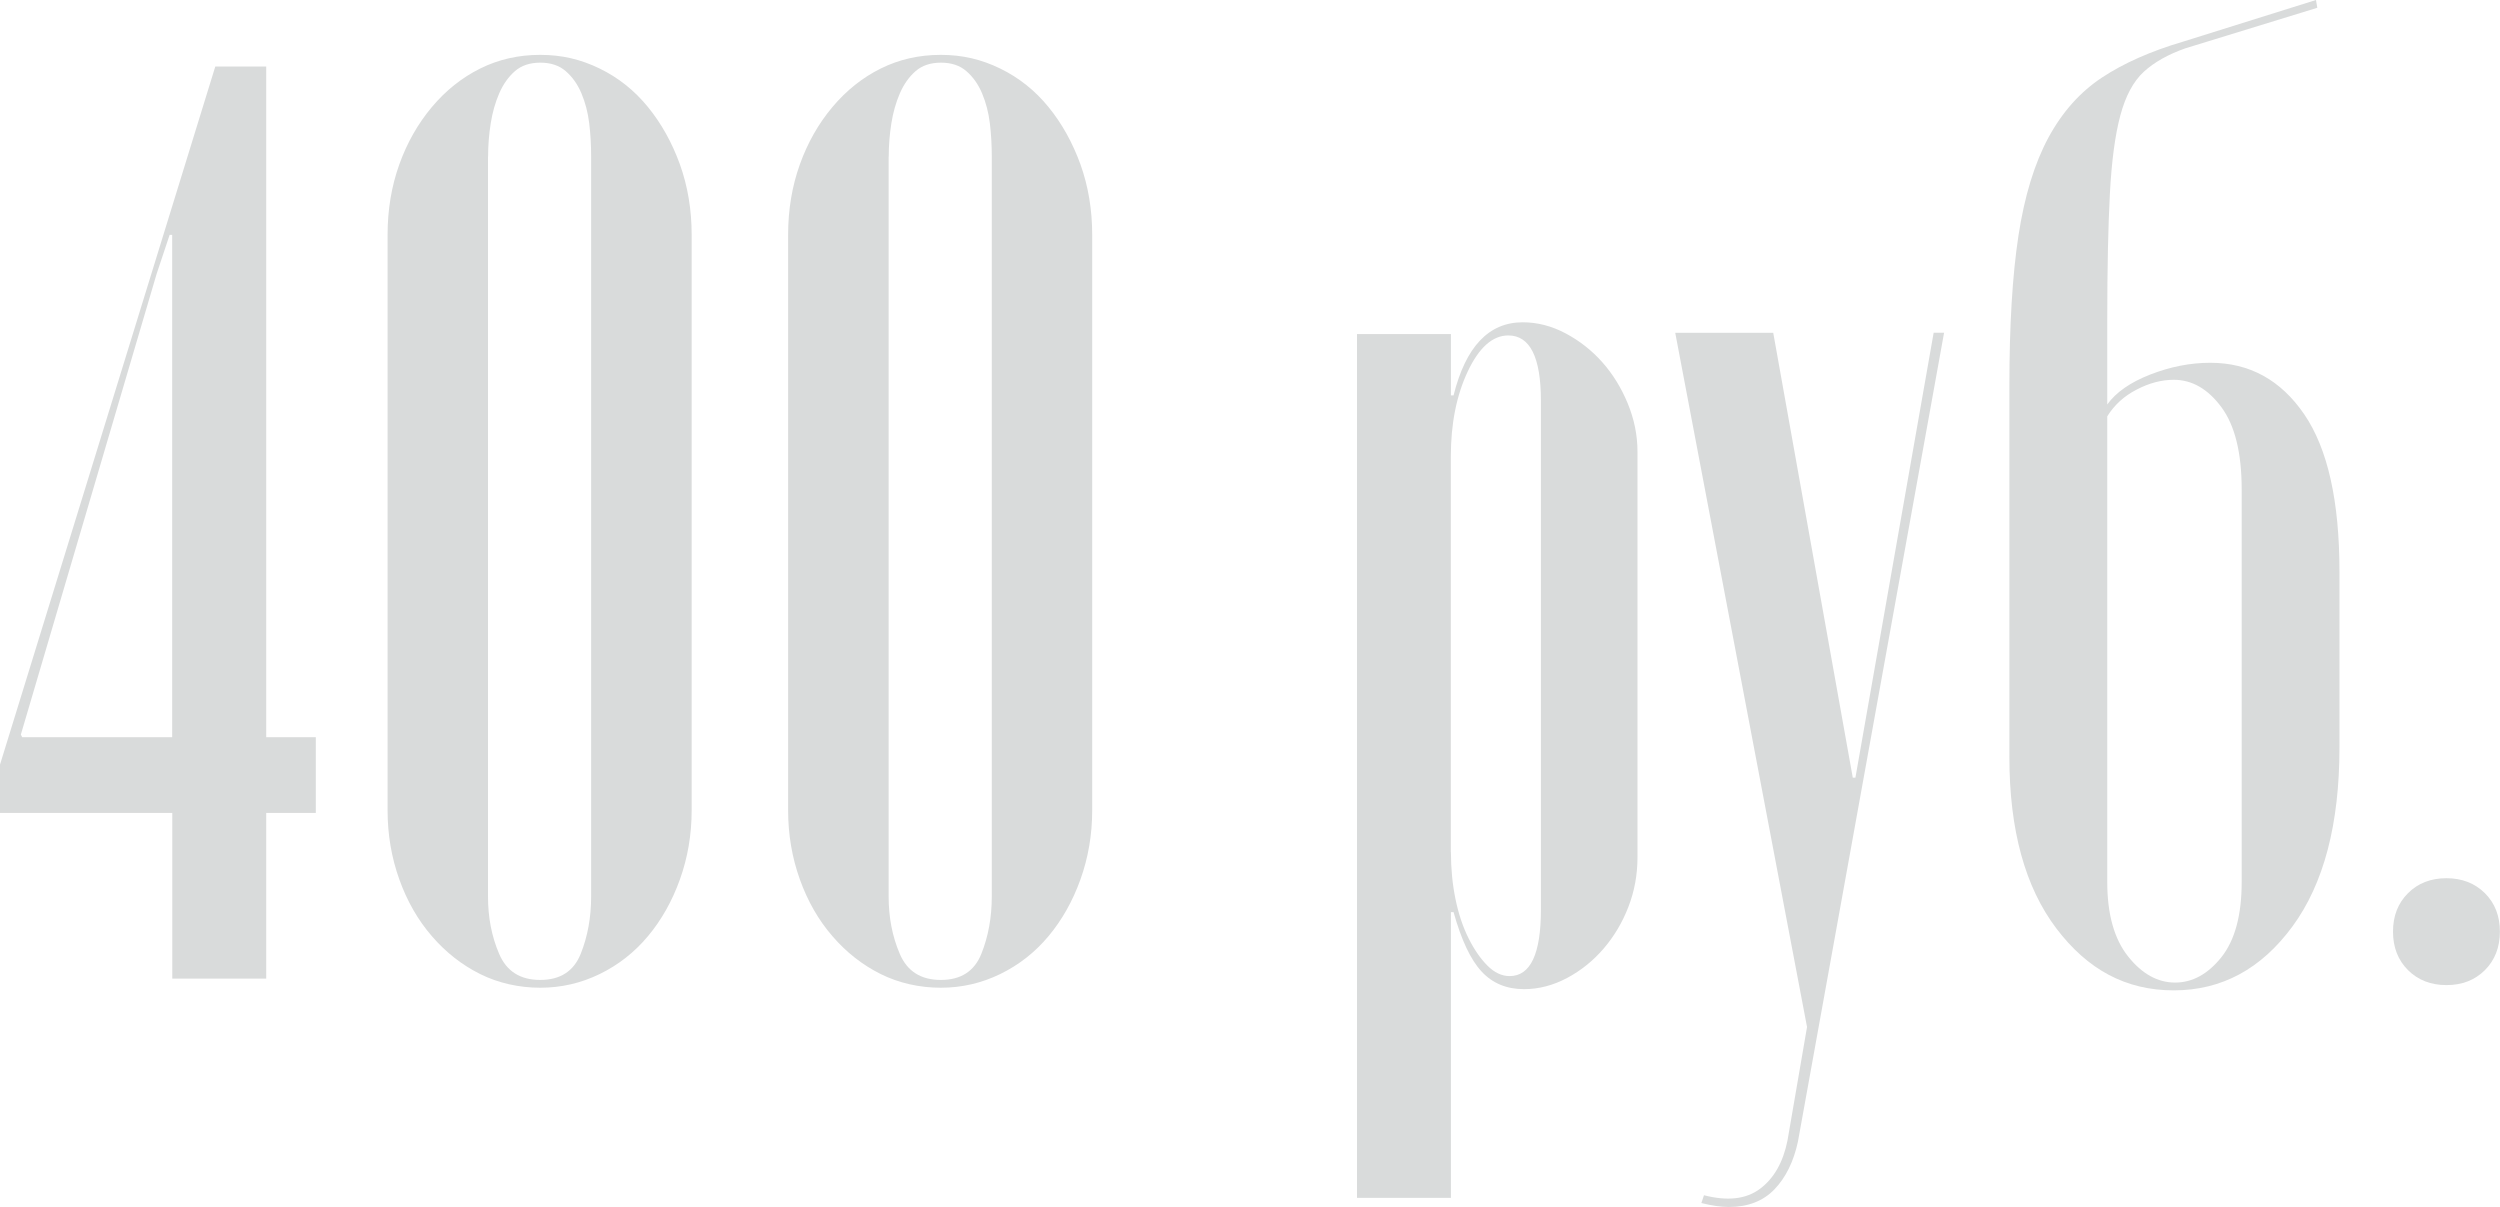 <?xml version="1.0" encoding="UTF-8"?> <svg xmlns="http://www.w3.org/2000/svg" id="_Слой_2" data-name="Слой 2" viewBox="0 0 246.98 119.24"> <defs> <style> .cls-1 { fill: #d9dbdb; } </style> </defs> <g id="_Афиши_А4" data-name="Афиши А4"> <g> <path class="cls-1" d="m0,80.31v-4.77L21.27,6.57h5.03v66.26h4.9v7.48h-4.9v16.37h-9.28v-16.37H0ZM17.02,23.2h-.26l-1.29,3.87L2.06,72.57l.13.26h14.82V23.2Z"></path> <path class="cls-1" d="m38.29,80.05V23.2c0-2.49.39-4.81,1.16-6.96.77-2.15,1.85-4.04,3.22-5.67,1.37-1.63,2.96-2.9,4.77-3.8s3.78-1.35,5.93-1.35,4.02.45,5.87,1.35c1.85.9,3.44,2.17,4.77,3.8,1.33,1.63,2.38,3.52,3.16,5.67.77,2.15,1.16,4.47,1.16,6.96v56.85c0,2.41-.39,4.68-1.16,6.83-.77,2.15-1.83,4.02-3.16,5.61-1.33,1.59-2.92,2.84-4.77,3.74-1.85.9-3.8,1.35-5.87,1.35s-4.12-.45-5.93-1.35-3.4-2.15-4.77-3.74c-1.38-1.59-2.45-3.46-3.22-5.61-.77-2.15-1.16-4.42-1.16-6.83ZM48.21,15.47v73.09c0,2.06.36,3.95,1.1,5.67.73,1.72,2.08,2.58,4.06,2.58s3.31-.86,4-2.58c.69-1.72,1.03-3.61,1.03-5.67V15.47c0-1.12-.06-2.21-.19-3.29-.13-1.07-.39-2.06-.77-2.96s-.9-1.63-1.55-2.19c-.64-.56-1.48-.84-2.51-.84s-1.87.28-2.51.84c-.64.56-1.16,1.29-1.55,2.19s-.67,1.89-.84,2.96c-.17,1.08-.26,2.17-.26,3.29Z"></path> <path class="cls-1" d="m77.86,80.05V23.2c0-2.49.39-4.81,1.16-6.96.77-2.15,1.85-4.04,3.22-5.67,1.37-1.63,2.96-2.9,4.77-3.8s3.78-1.35,5.93-1.35,4.02.45,5.87,1.35c1.85.9,3.44,2.17,4.77,3.8,1.33,1.63,2.38,3.52,3.16,5.67.77,2.15,1.16,4.47,1.16,6.96v56.85c0,2.41-.39,4.68-1.16,6.83-.77,2.15-1.83,4.02-3.16,5.61-1.33,1.59-2.92,2.84-4.77,3.74-1.85.9-3.8,1.35-5.87,1.35s-4.12-.45-5.93-1.35-3.4-2.15-4.77-3.74c-1.38-1.59-2.45-3.46-3.22-5.61-.77-2.15-1.16-4.42-1.16-6.83Zm9.93-64.58v73.09c0,2.06.36,3.95,1.1,5.67.73,1.72,2.08,2.58,4.06,2.58s3.31-.86,4-2.58c.69-1.72,1.03-3.61,1.03-5.67V15.47c0-1.12-.06-2.21-.19-3.29-.13-1.07-.39-2.06-.77-2.96s-.9-1.63-1.55-2.19c-.64-.56-1.48-.84-2.51-.84s-1.87.28-2.51.84c-.64.56-1.16,1.29-1.55,2.19s-.67,1.89-.84,2.96c-.17,1.08-.26,2.17-.26,3.29Z"></path> <path class="cls-1" d="m134.06,33h9.28v6.06h.26c1.2-4.81,3.48-7.22,6.83-7.22,1.46,0,2.88.37,4.25,1.1,1.37.73,2.58,1.68,3.61,2.84s1.87,2.51,2.51,4.06.97,3.14.97,4.77v40.09c0,1.72-.3,3.35-.9,4.9-.6,1.55-1.42,2.92-2.45,4.12-1.03,1.2-2.24,2.17-3.61,2.9-1.38.73-2.79,1.1-4.25,1.1-1.72,0-3.12-.58-4.19-1.74-1.08-1.16-2-3.11-2.77-5.87h-.26v28.23h-9.28V33Zm9.28,51.18c0,1.63.15,3.18.45,4.64.3,1.46.73,2.75,1.29,3.87.56,1.12,1.18,2.02,1.87,2.71.69.69,1.42,1.03,2.19,1.03,2.06,0,3.09-2.19,3.09-6.57v-50.27c0-4.3-1.08-6.45-3.22-6.45-1.55,0-2.88,1.18-4,3.54-1.12,2.37-1.68,5.18-1.68,8.44v39.06Z"></path> <path class="cls-1" d="m175.18,32.87l7.86,43.96h.26l7.73-43.96h1.03l-14.44,79.92c-.43,1.98-1.2,3.54-2.32,4.71-1.12,1.16-2.62,1.74-4.51,1.74-.77,0-1.68-.13-2.71-.39l.26-.77c2.32.6,4.17.39,5.54-.64,1.37-1.03,2.28-2.62,2.71-4.77l1.93-11.21-13.02-68.58h9.67Z"></path> <path class="cls-1" d="m198.51,74.76v-36.61c0-6.01.3-10.98.9-14.89.6-3.91,1.59-7.13,2.96-9.67,1.37-2.53,3.14-4.51,5.29-5.93,2.15-1.42,4.81-2.6,7.99-3.54l13.15-4.12.13.77-13.02,4c-1.72.6-3.09,1.38-4.12,2.32-1.03.95-1.8,2.38-2.32,4.32s-.86,4.51-1.03,7.73c-.17,3.22-.26,7.37-.26,12.44v8.38c.86-1.2,2.28-2.19,4.25-2.96,1.98-.77,3.95-1.16,5.93-1.16,3.87,0,6.96,1.7,9.28,5.09,2.32,3.4,3.48,8.57,3.48,15.53v17.4c0,7.56-1.55,13.45-4.64,17.66-3.09,4.21-7,6.32-11.73,6.32s-8.51-2.04-11.6-6.12c-3.09-4.08-4.64-9.73-4.64-16.95Zm9.67-33.64v46.02c0,3.18.69,5.63,2.06,7.35,1.37,1.72,2.92,2.58,4.64,2.58s3.24-.84,4.58-2.51c1.33-1.68,2-4.15,2-7.41v-38.8c0-3.61-.67-6.32-2-8.12-1.33-1.8-2.9-2.71-4.71-2.71-1.2,0-2.43.32-3.67.97-1.25.64-2.21,1.53-2.9,2.64Z"></path> <path class="cls-1" d="m236.41,92.04c0-1.55.49-2.81,1.48-3.8.99-.99,2.26-1.48,3.8-1.48s2.81.5,3.8,1.48c.99.99,1.48,2.26,1.48,3.8s-.5,2.82-1.48,3.8c-.99.99-2.26,1.48-3.8,1.48s-2.82-.5-3.8-1.48c-.99-.99-1.48-2.26-1.48-3.8Z"></path> </g> </g> </svg> 